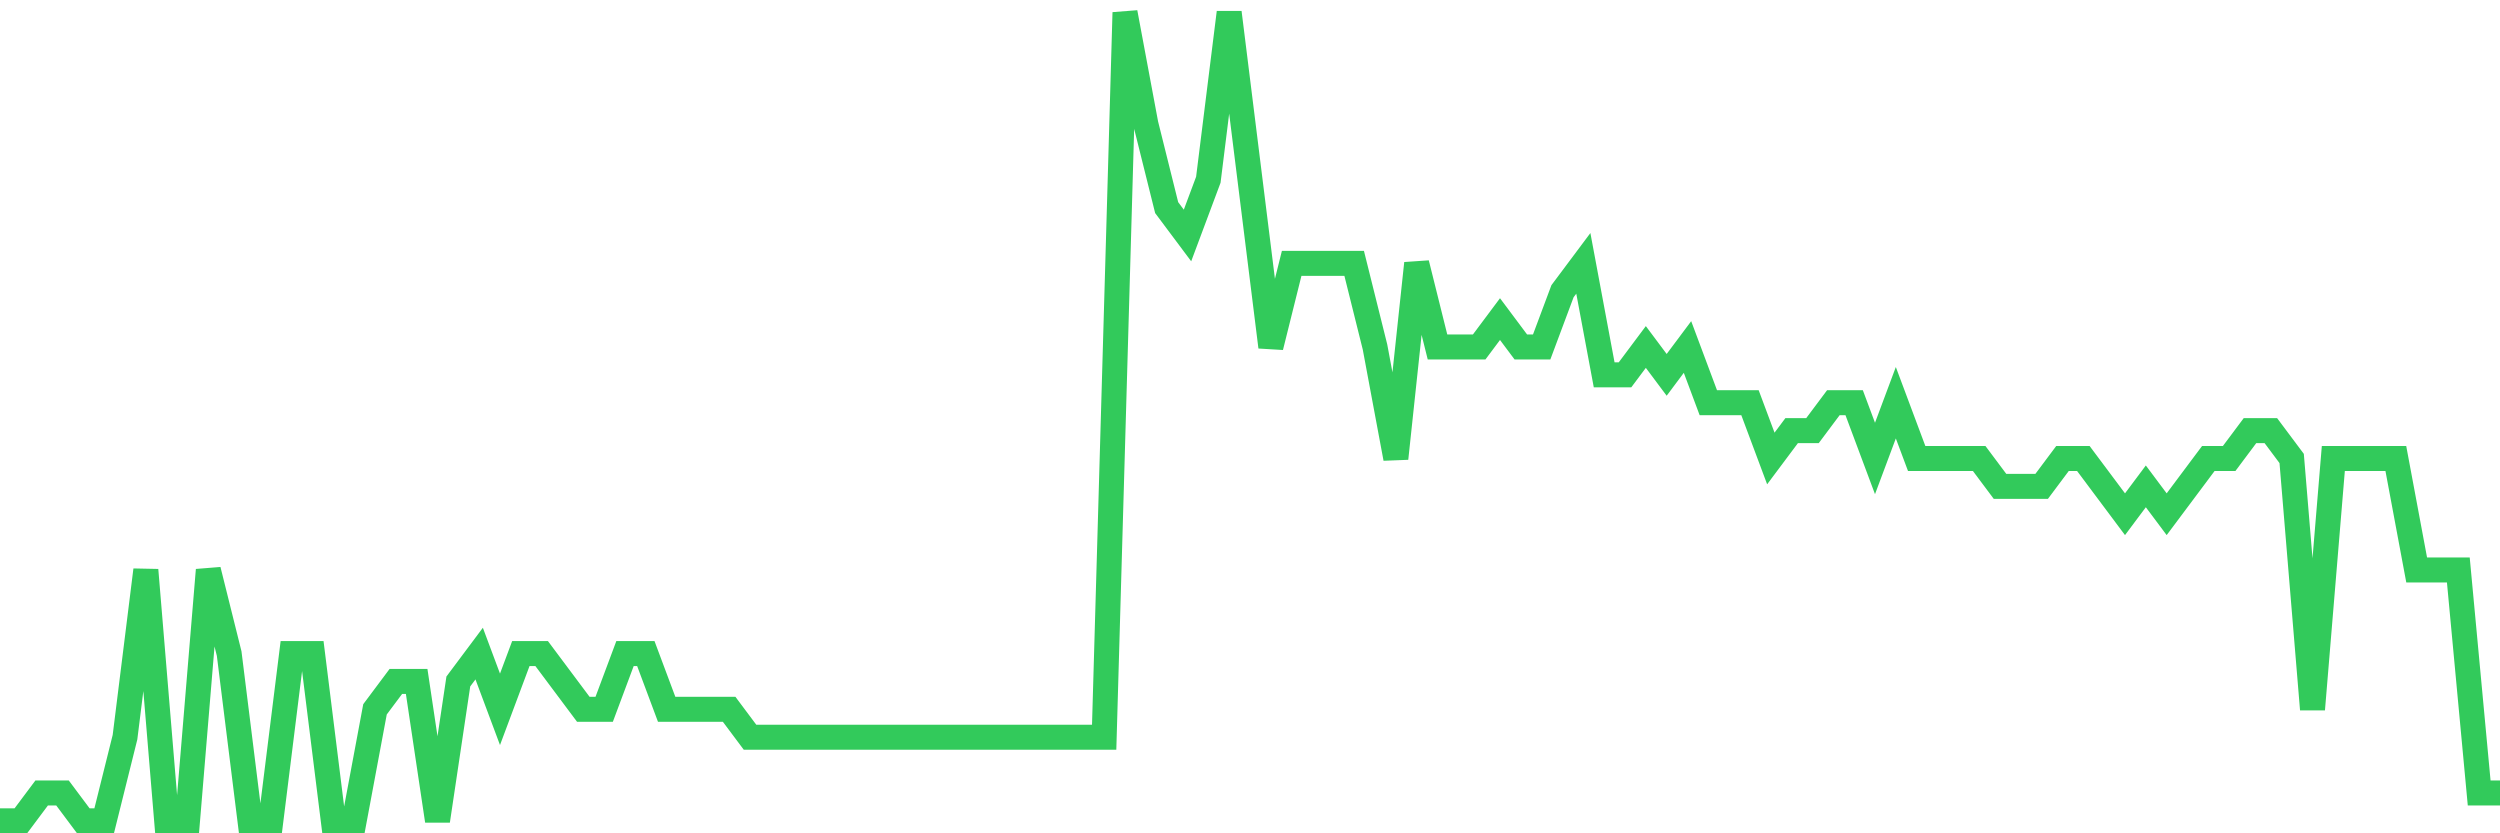 <svg
  xmlns="http://www.w3.org/2000/svg"
  xmlns:xlink="http://www.w3.org/1999/xlink"
  width="120"
  height="40"
  viewBox="0 0 120 40"
  preserveAspectRatio="none"
>
  <polyline
    points="0,39.4 1,39.4 2,38.062 3,38.062 4,39.4 5,39.4 6,35.386 7,27.359 8,39.4 9,39.4 10,27.359 11,31.372 12,39.4 13,39.4 14,31.372 15,31.372 16,39.4 17,39.4 18,34.048 19,32.71 20,32.71 21,39.4 22,32.71 23,31.372 24,34.048 25,31.372 26,31.372 27,32.71 28,34.048 29,34.048 30,31.372 31,31.372 32,34.048 33,34.048 34,34.048 35,34.048 36,35.386 37,35.386 38,35.386 39,35.386 40,35.386 41,35.386 42,35.386 43,35.386 44,35.386 45,35.386 46,35.386 47,35.386 48,35.386 49,35.386 50,35.386 51,35.386 52,35.386 53,35.386 54,0.6 55,5.952 56,9.966 57,11.303 58,8.628 59,0.6 60,8.628 61,16.655 62,12.641 63,12.641 64,12.641 65,12.641 66,16.655 67,22.007 68,12.641 69,16.655 70,16.655 71,16.655 72,15.317 73,16.655 74,16.655 75,13.979 76,12.641 77,17.993 78,17.993 79,16.655 80,17.993 81,16.655 82,19.331 83,19.331 84,19.331 85,22.007 86,20.669 87,20.669 88,19.331 89,19.331 90,22.007 91,19.331 92,22.007 93,22.007 94,22.007 95,22.007 96,23.345 97,23.345 98,23.345 99,22.007 100,22.007 101,23.345 102,24.683 103,23.345 104,24.683 105,23.345 106,22.007 107,22.007 108,20.669 109,20.669 110,22.007 111,34.048 112,22.007 113,22.007 114,22.007 115,22.007 116,27.359 117,27.359 118,27.359 119,38.062 120,38.062"
    fill="none"
    stroke="#32ca5b"
    stroke-width="1.2"
  >
  </polyline>
</svg>